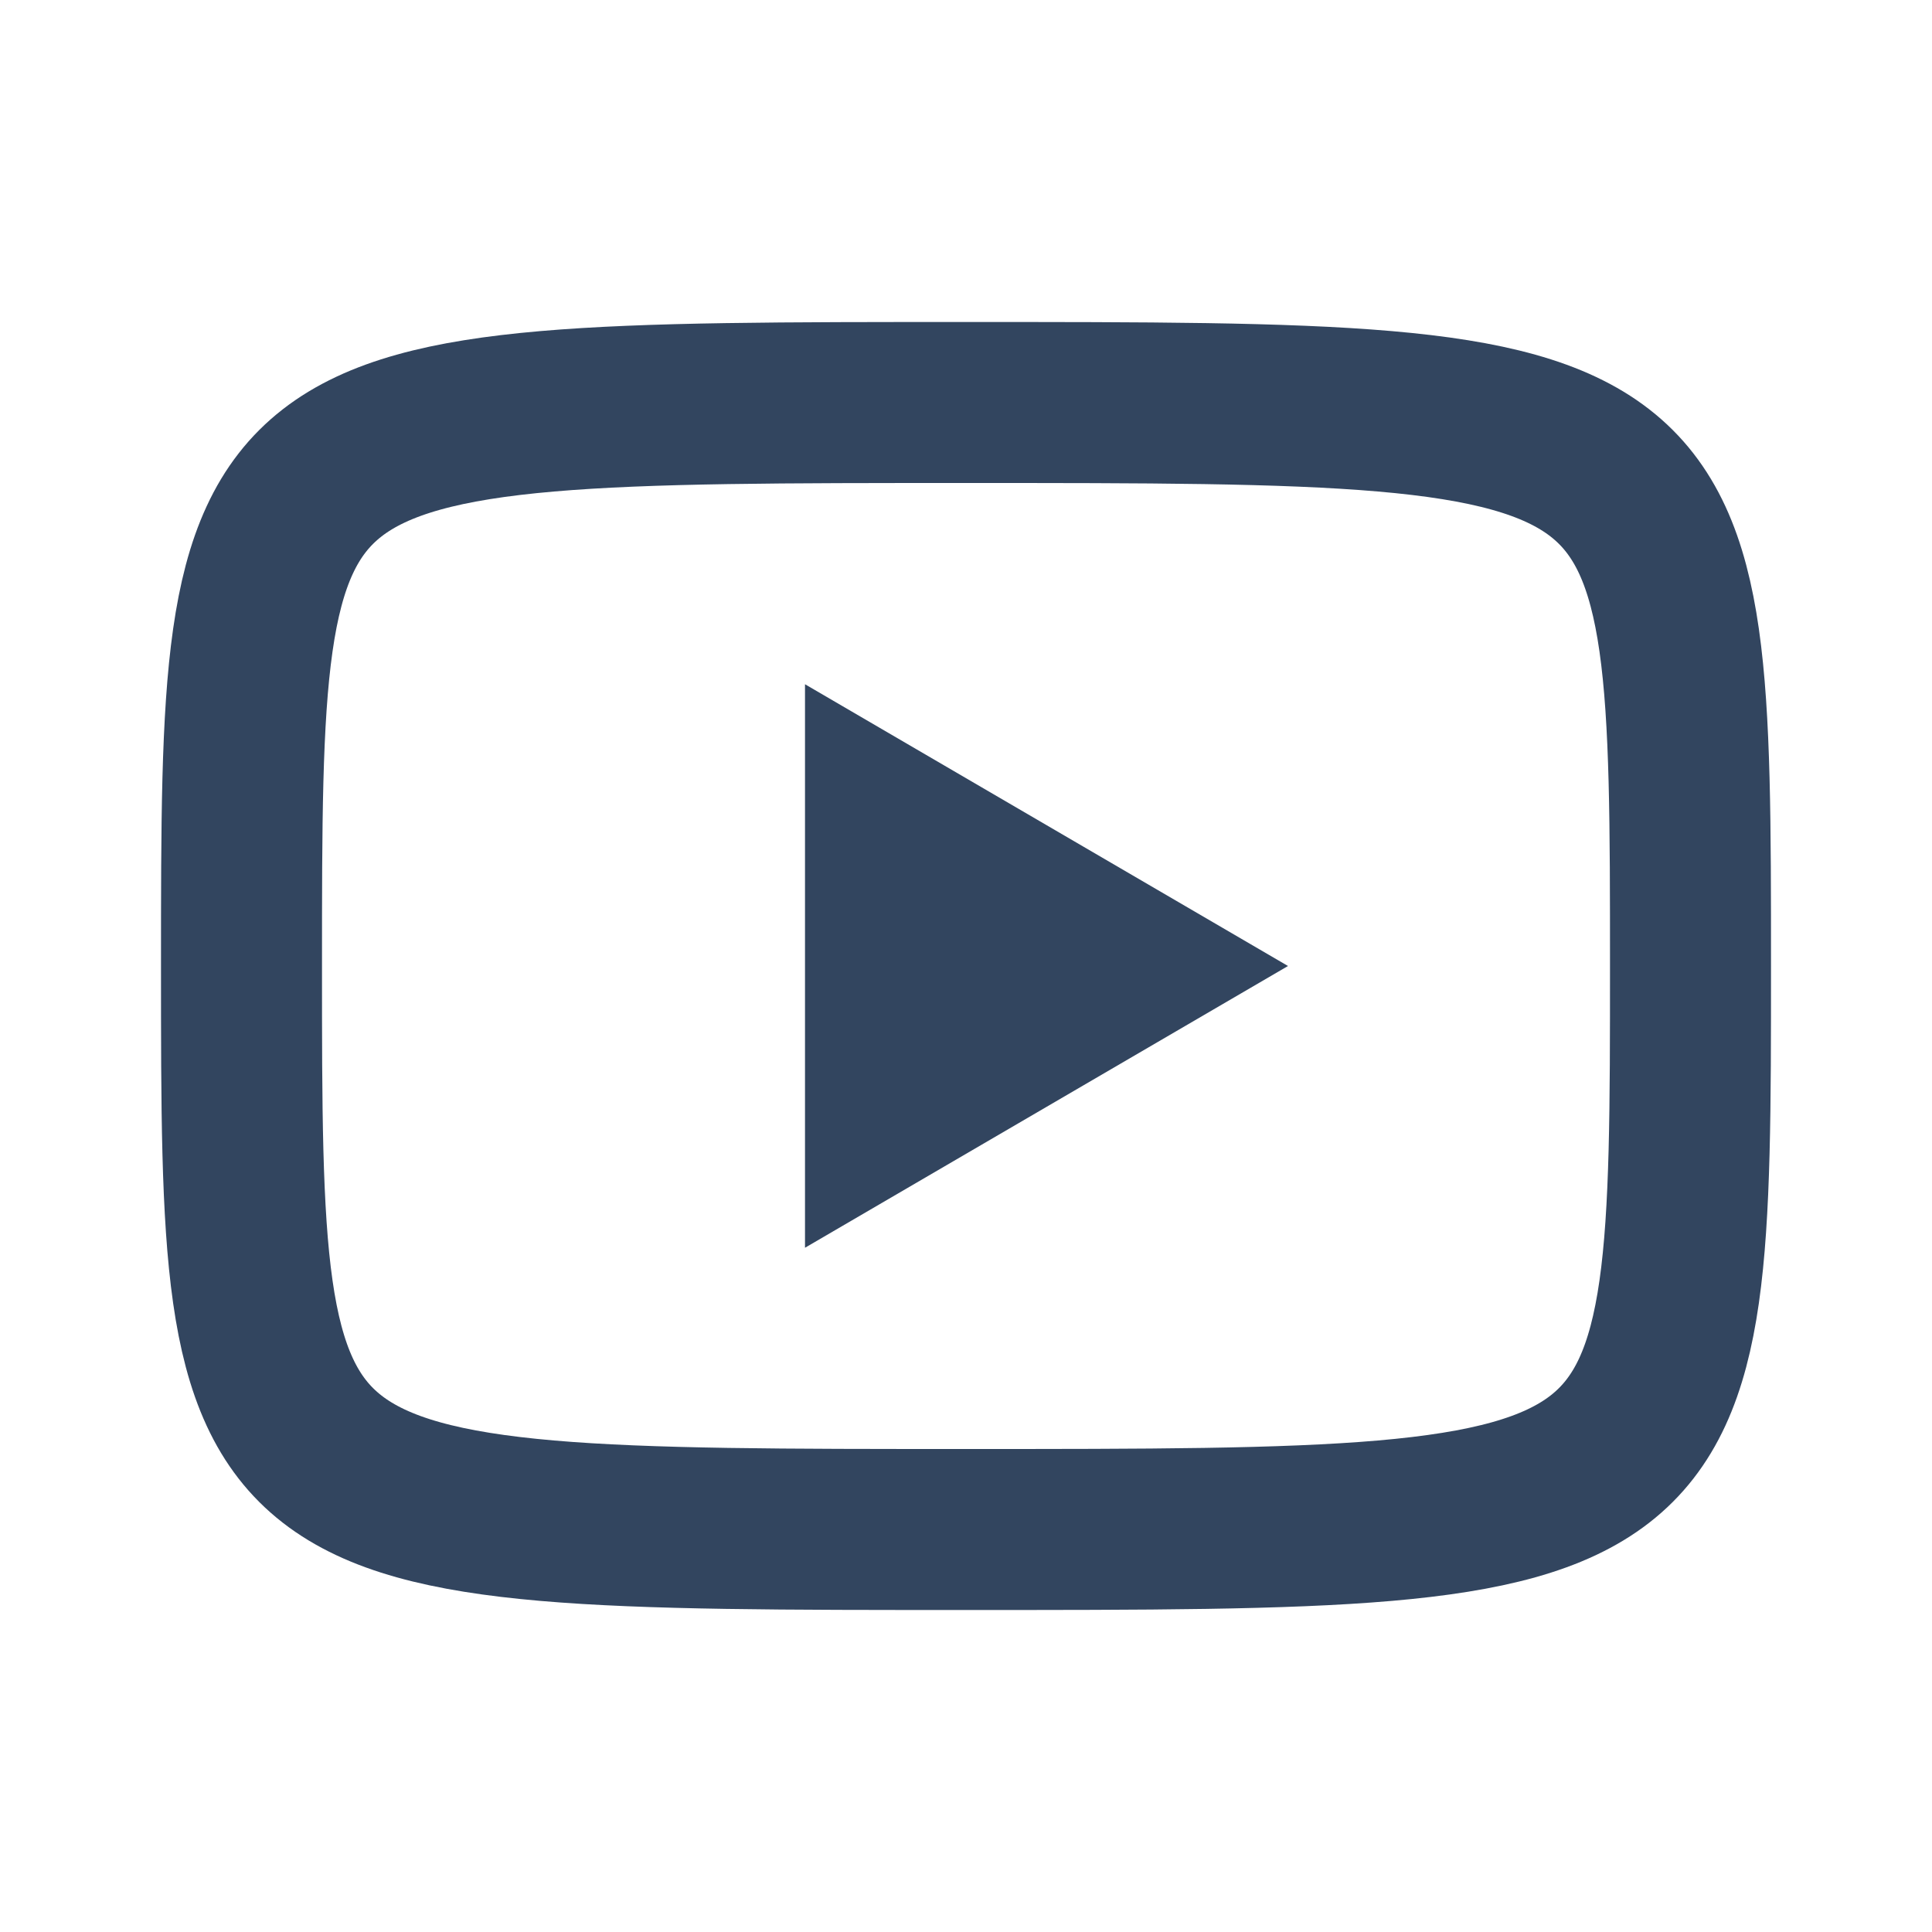 <svg xmlns="http://www.w3.org/2000/svg" width="24" height="24" viewBox="0 0 24 24" fill="none"><path d="M10 8.5L16 12L10 15.5V8.5Z" fill="#32455F"></path><path d="M12 5C21 5 21 5 21 12C21 19 21 19 12 19C3 19 3 19 3 12C3 5 3 5 12 5Z" stroke="#32455F" stroke-width="2" stroke-linecap="round" stroke-linejoin="round"></path></svg>